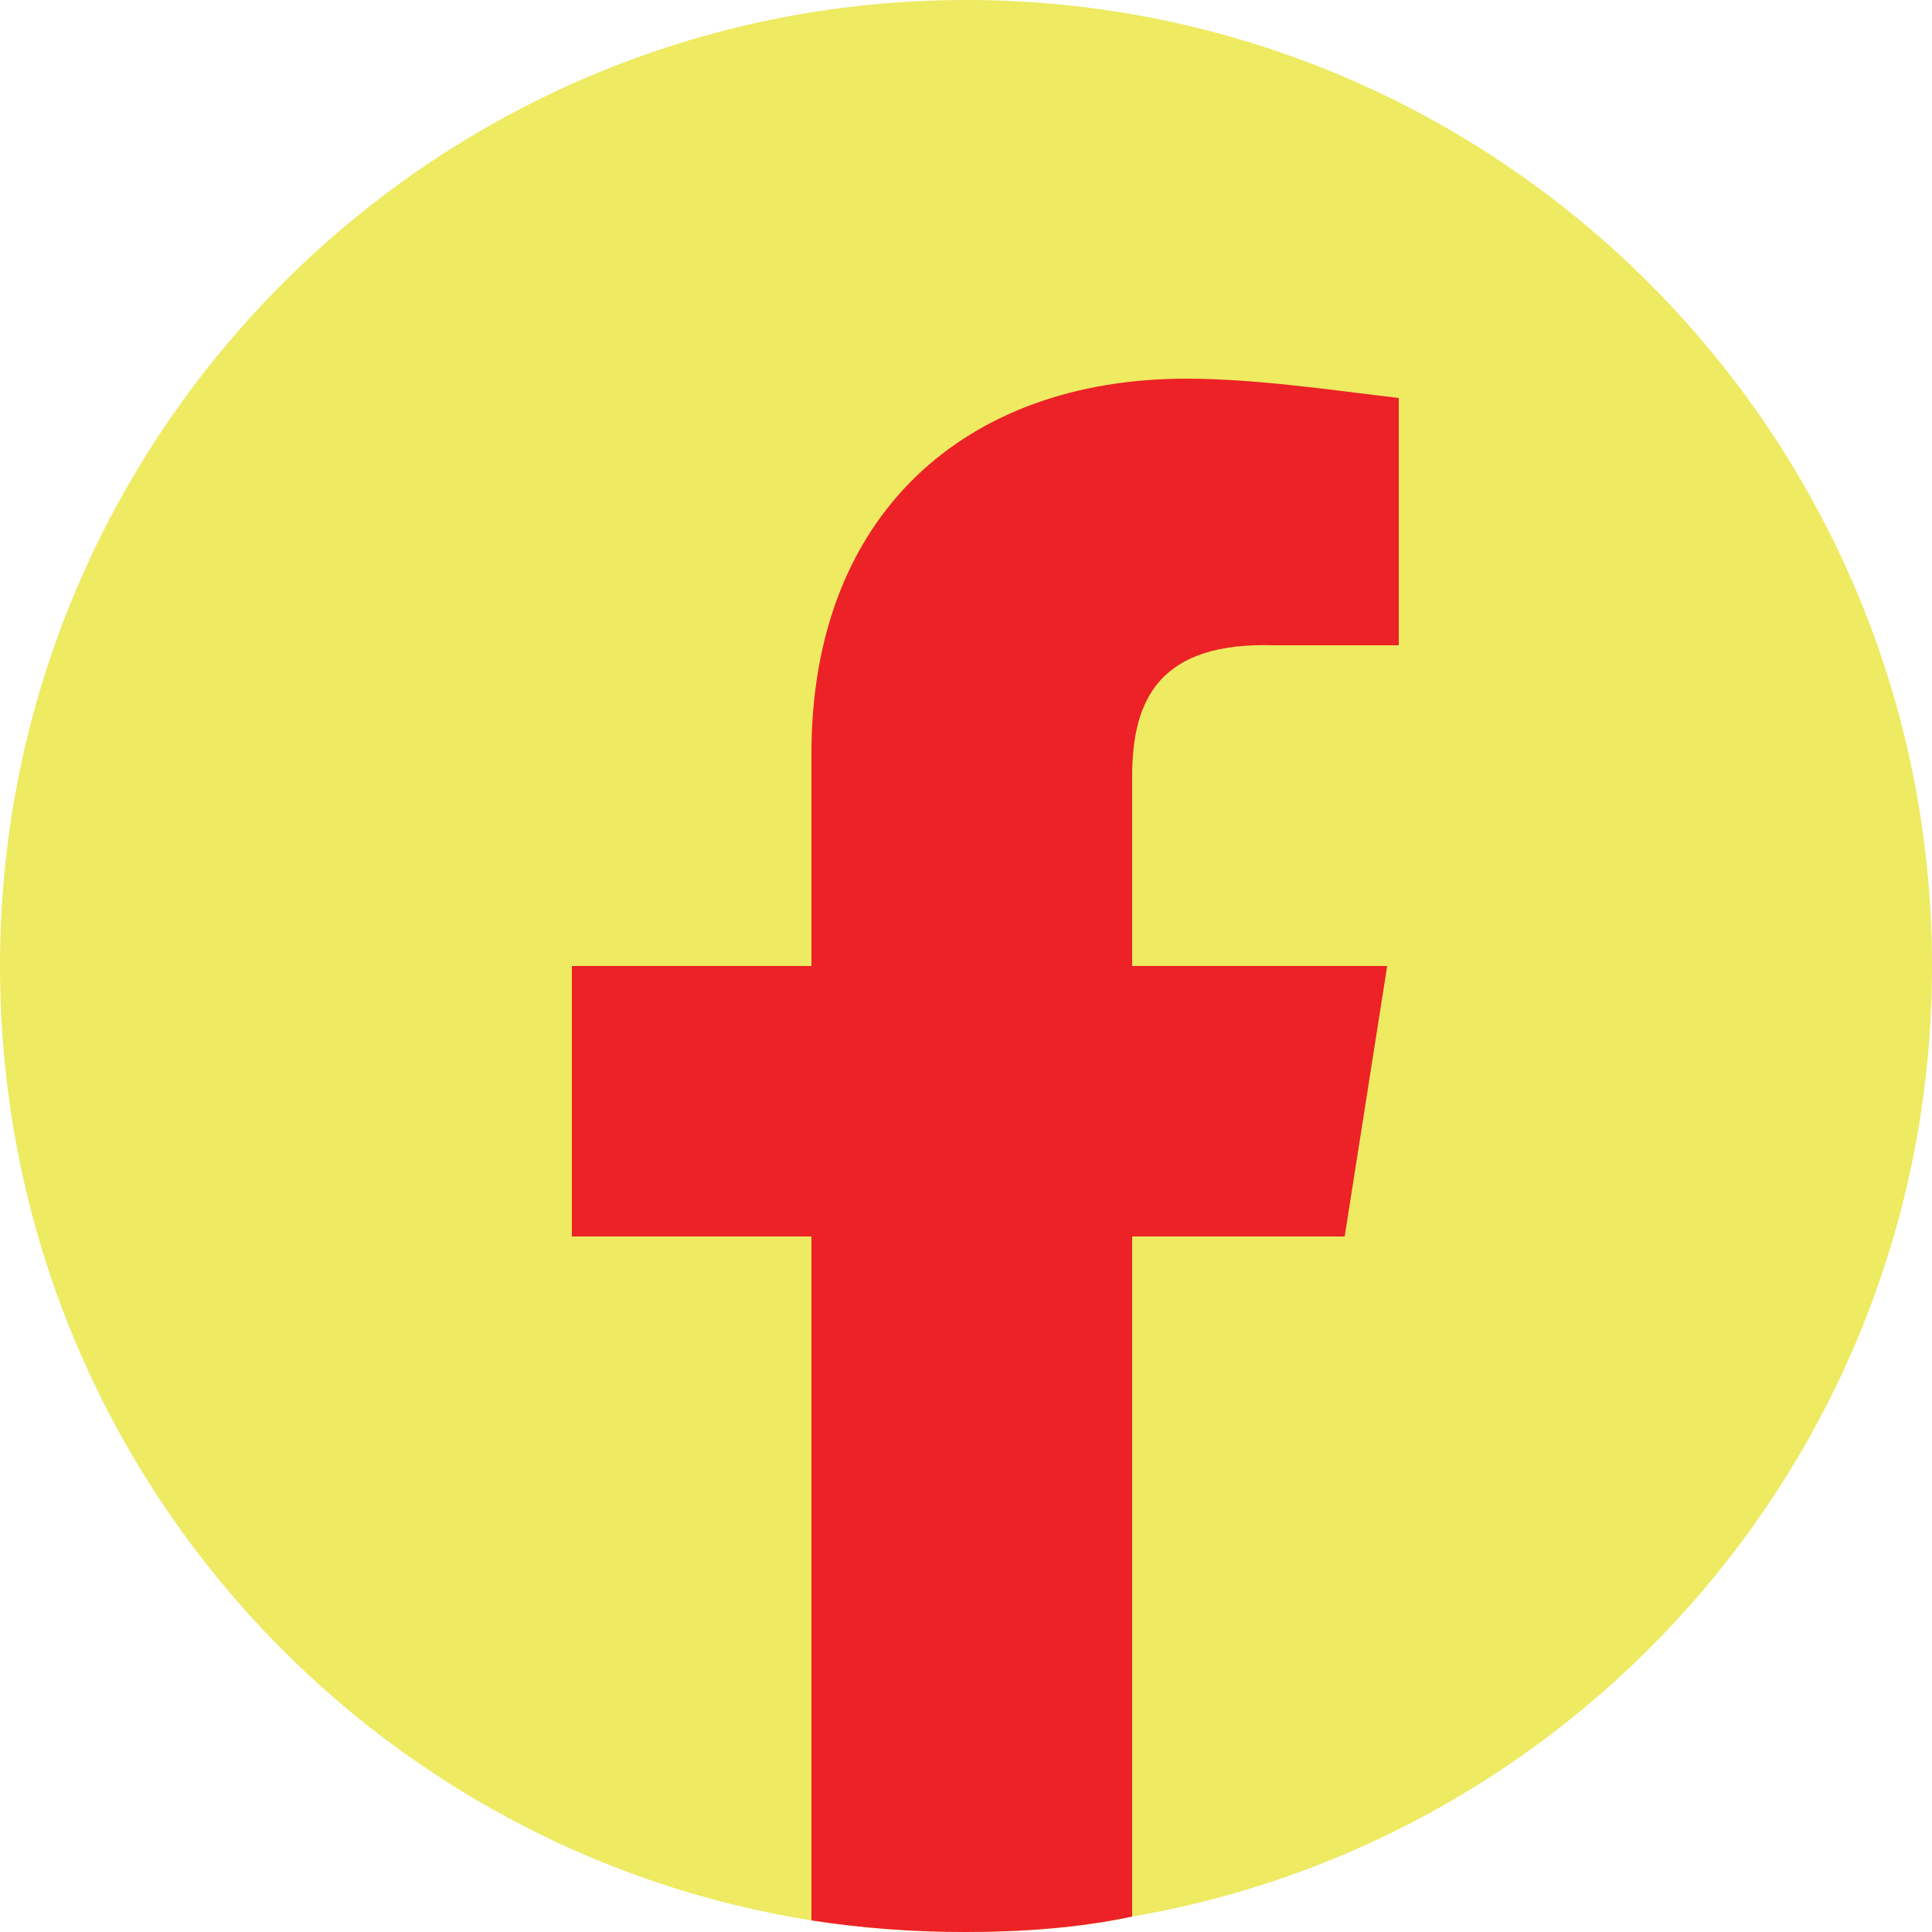 <?xml version="1.0" encoding="UTF-8" standalone="no"?>
<svg
   xmlns:dc="http://purl.org/dc/elements/1.1/"
   xmlns:cc="http://creativecommons.org/ns#"
   xmlns:rdf="http://www.w3.org/1999/02/22-rdf-syntax-ns#"
   xmlns:svg="http://www.w3.org/2000/svg"
   xmlns="http://www.w3.org/2000/svg"
   xmlns:sodipodi="http://sodipodi.sourceforge.net/DTD/sodipodi-0.dtd"
   xmlns:inkscape="http://www.inkscape.org/namespaces/inkscape"
   version="1.1"
   id="Layer_1"
   x="0px"
   y="0px"
   viewBox="0 0 50 50"
   xml:space="preserve"
   sodipodi:docname="2021_Facebook_icon.svg"
   width="50"
   height="50"
   inkscape:version="1.0.2-2 (e86c870879, 2021-01-15)"><defs
   id="defs36" /><sodipodi:namedview
   pagecolor="#ffffff"
   bordercolor="#666666"
   borderopacity="1"
   objecttolerance="10"
   gridtolerance="10"
   guidetolerance="10"
   inkscape:pageopacity="0"
   inkscape:pageshadow="2"
   inkscape:window-width="1920"
   inkscape:window-height="991"
   id="namedview34"
   showgrid="false"
   inkscape:zoom="16.4"
   inkscape:cx="25"
   inkscape:cy="25"
   inkscape:window-x="-9"
   inkscape:window-y="-9"
   inkscape:window-maximized="1"
   inkscape:current-layer="Layer_1" />
<style
   type="text/css"
   id="style25">
	.st0{fill:#EEEA62;}
	.st1{fill:#EC2227;}
</style>
<g
   id="g31">
	<path
   class="st0"
   d="M 50,25 C 50,37.4 41,47.6 29.3,49.6 27.9,49.9 26.4,50 25,50 23.6,50 22.3,49.9 21,49.7 9.1,47.8 0,37.5 0,25 0,11.2 11.2,0 25,0 38.8,0 50,11.2 50,25 Z"
   id="path27" />
	<path
   class="st1"
   d="M 29.3,20.1 V 25 h 6.6 l -1.1,7 H 29.3 V 49.6 C 27.9,49.9 26.4,50 25,50 23.6,50 22.3,49.9 21,49.7 V 32 H 14.8 V 25 H 21 v -5.5 c 0,-6.2 4,-9.7 9.7,-9.7 1.8,0 3.8,0.3 5.5,0.5 v 6.4 H 33 c -3,-0.1 -3.7,1.4 -3.7,3.4 z"
   id="path29" />
</g>
</svg>
